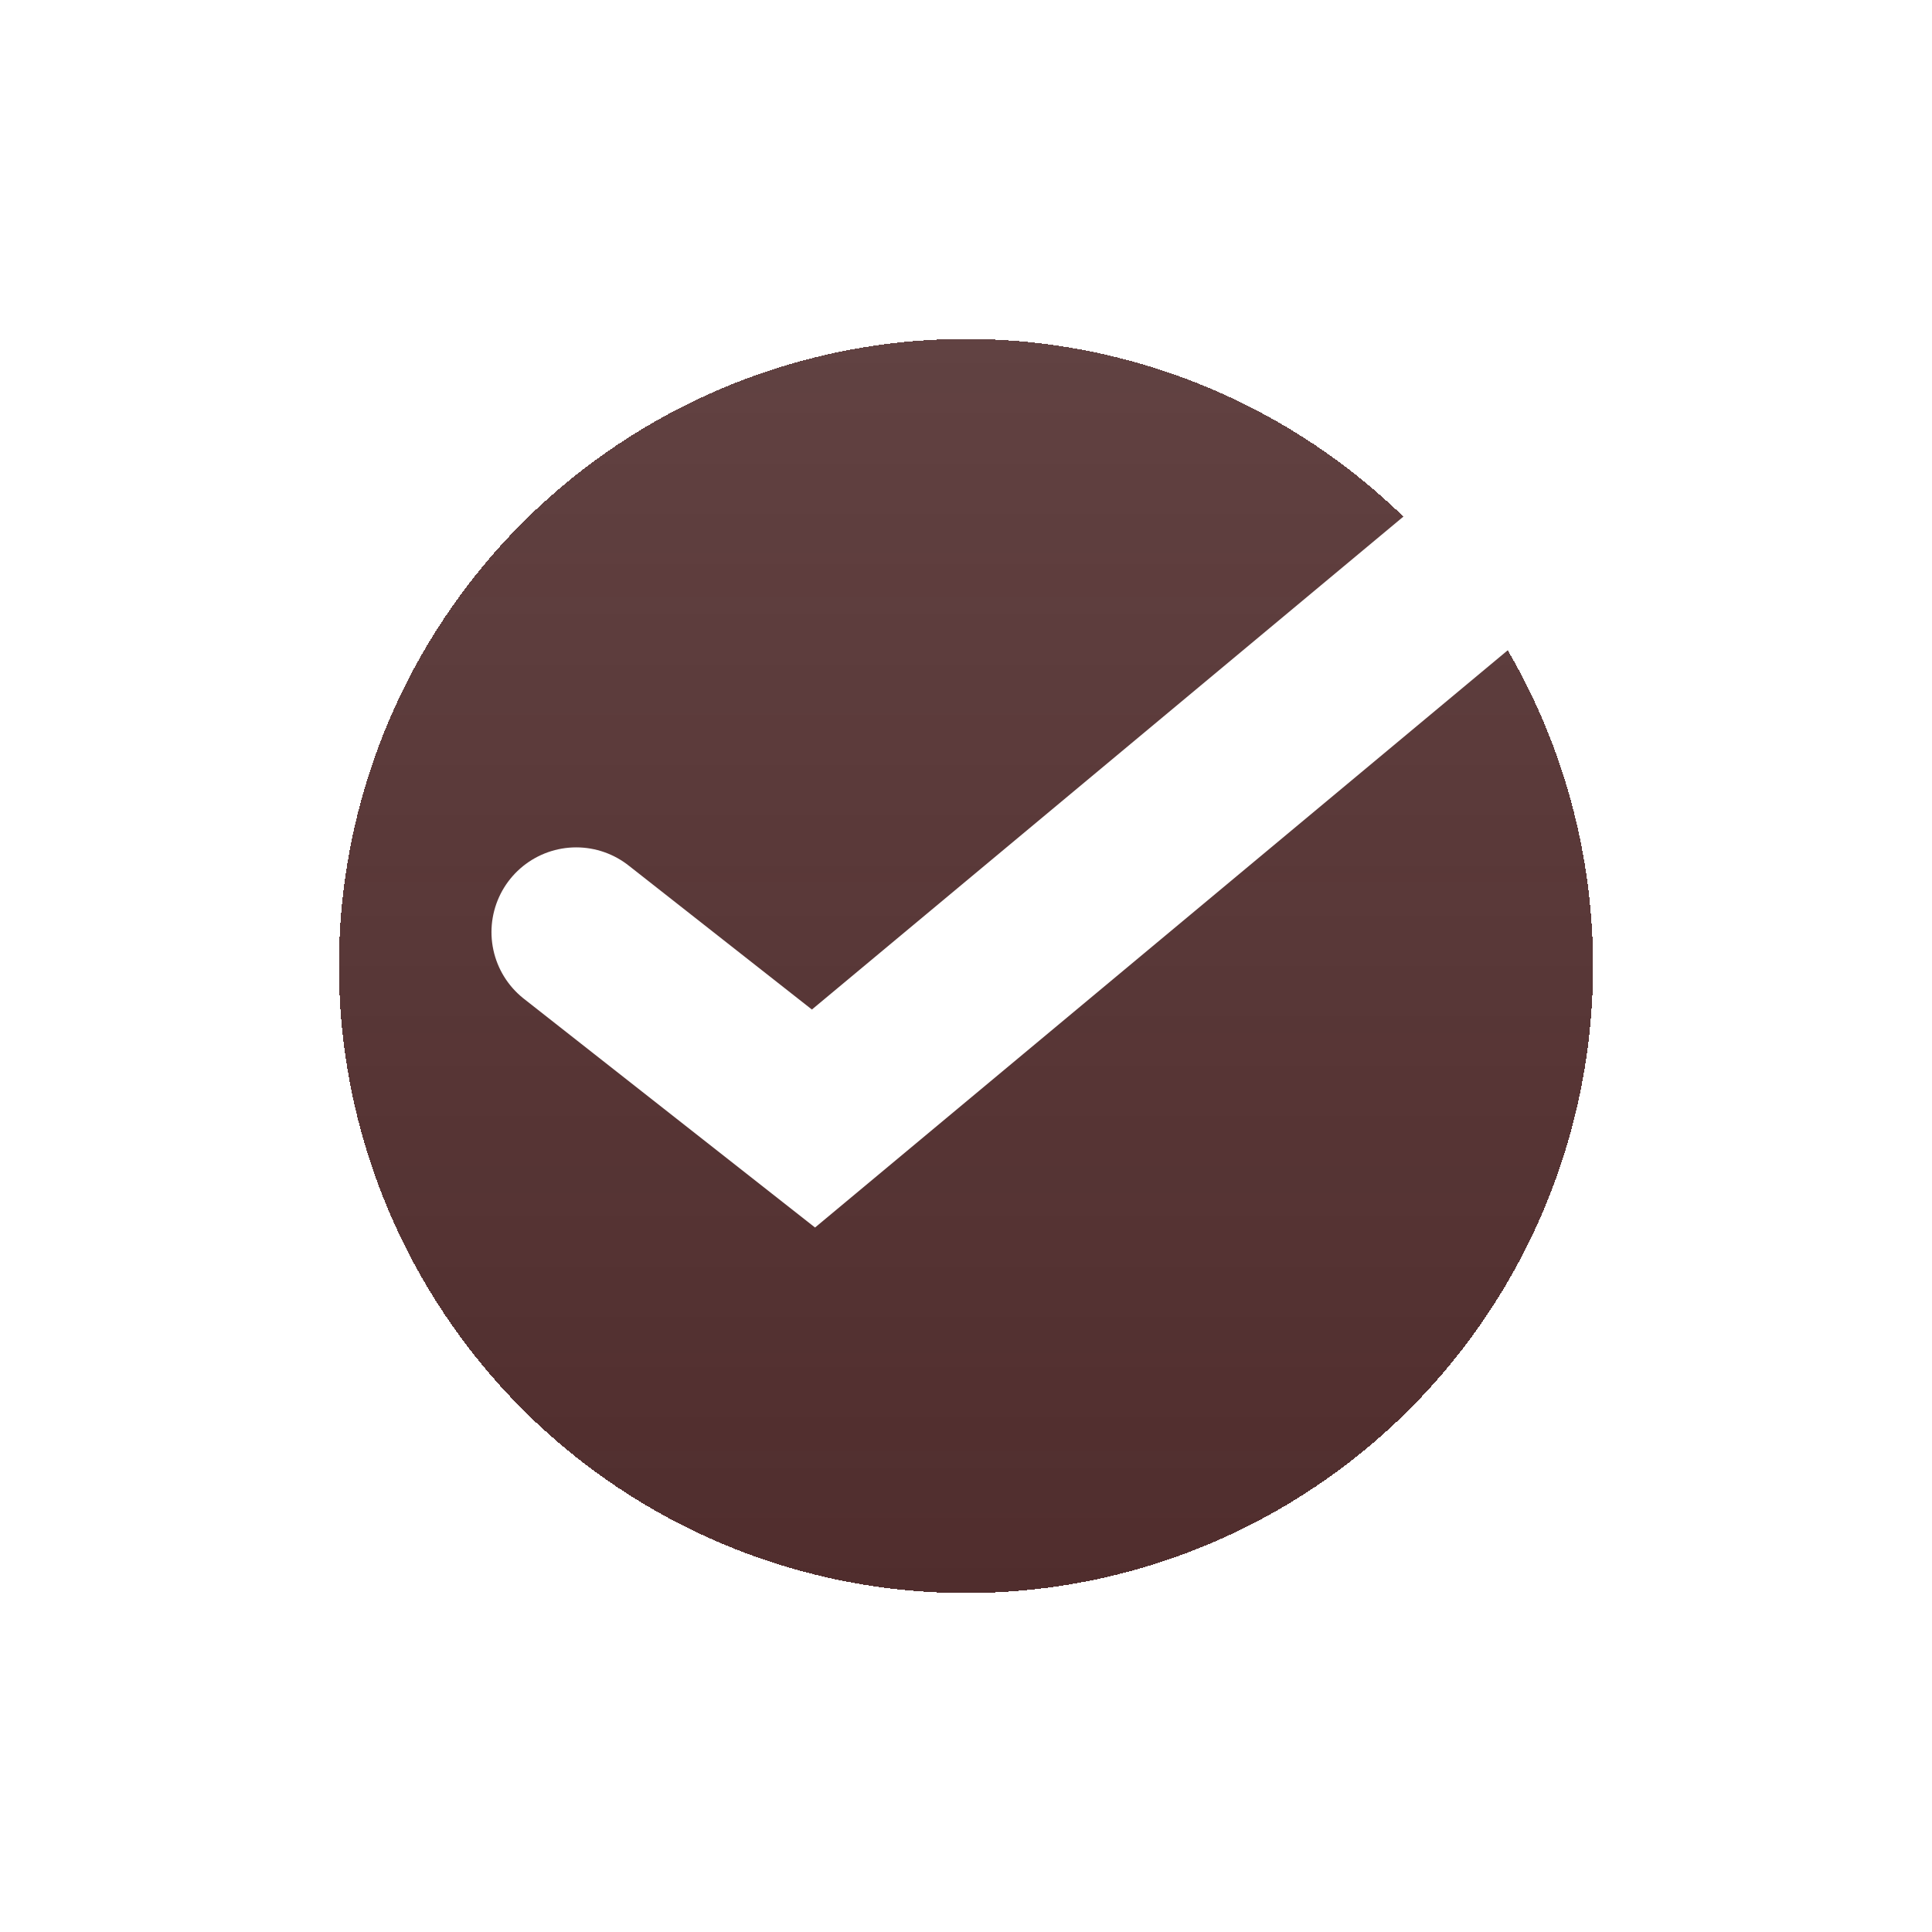 <?xml version="1.0" encoding="UTF-8"?> <svg xmlns="http://www.w3.org/2000/svg" width="57" height="57" viewBox="0 0 57 57" fill="none"><g filter="url(#filter0_d_152_2)"><circle cx="24.5" cy="24.5" r="18.5" fill="url(#paint0_linear_152_2)" shape-rendering="crispEdges"></circle></g><g filter="url(#filter1_d_152_2)"><path d="M17 23.5L24 29L45 11.5" stroke="white" stroke-width="5" stroke-linecap="round"></path></g><defs><filter id="filter0_d_152_2" x="0" y="0" width="57" height="57" filterUnits="userSpaceOnUse" color-interpolation-filters="sRGB"><feFlood flood-opacity="0" result="BackgroundImageFix"></feFlood><feColorMatrix in="SourceAlpha" type="matrix" values="0 0 0 0 0 0 0 0 0 0 0 0 0 0 0 0 0 0 127 0" result="hardAlpha"></feColorMatrix><feOffset dx="4" dy="4"></feOffset><feGaussianBlur stdDeviation="5"></feGaussianBlur><feComposite in2="hardAlpha" operator="out"></feComposite><feColorMatrix type="matrix" values="0 0 0 0 0 0 0 0 0 0 0 0 0 0 0 0 0 0 0.25 0"></feColorMatrix><feBlend mode="normal" in2="BackgroundImageFix" result="effect1_dropShadow_152_2"></feBlend><feBlend mode="normal" in="SourceGraphic" in2="effect1_dropShadow_152_2" result="shape"></feBlend></filter><filter id="filter1_d_152_2" x="10.5" y="9" width="41" height="31.216" filterUnits="userSpaceOnUse" color-interpolation-filters="sRGB"><feFlood flood-opacity="0" result="BackgroundImageFix"></feFlood><feColorMatrix in="SourceAlpha" type="matrix" values="0 0 0 0 0 0 0 0 0 0 0 0 0 0 0 0 0 0 127 0" result="hardAlpha"></feColorMatrix><feOffset dy="4"></feOffset><feGaussianBlur stdDeviation="2"></feGaussianBlur><feComposite in2="hardAlpha" operator="out"></feComposite><feColorMatrix type="matrix" values="0 0 0 0 0 0 0 0 0 0 0 0 0 0 0 0 0 0 0.25 0"></feColorMatrix><feBlend mode="normal" in2="BackgroundImageFix" result="effect1_dropShadow_152_2"></feBlend><feBlend mode="normal" in="SourceGraphic" in2="effect1_dropShadow_152_2" result="shape"></feBlend></filter><linearGradient id="paint0_linear_152_2" x1="24.5" y1="6" x2="24.5" y2="43" gradientUnits="userSpaceOnUse"><stop stop-color="#502D2D" stop-opacity="0.902"></stop><stop offset="1" stop-color="#502D2D"></stop></linearGradient></defs></svg> 